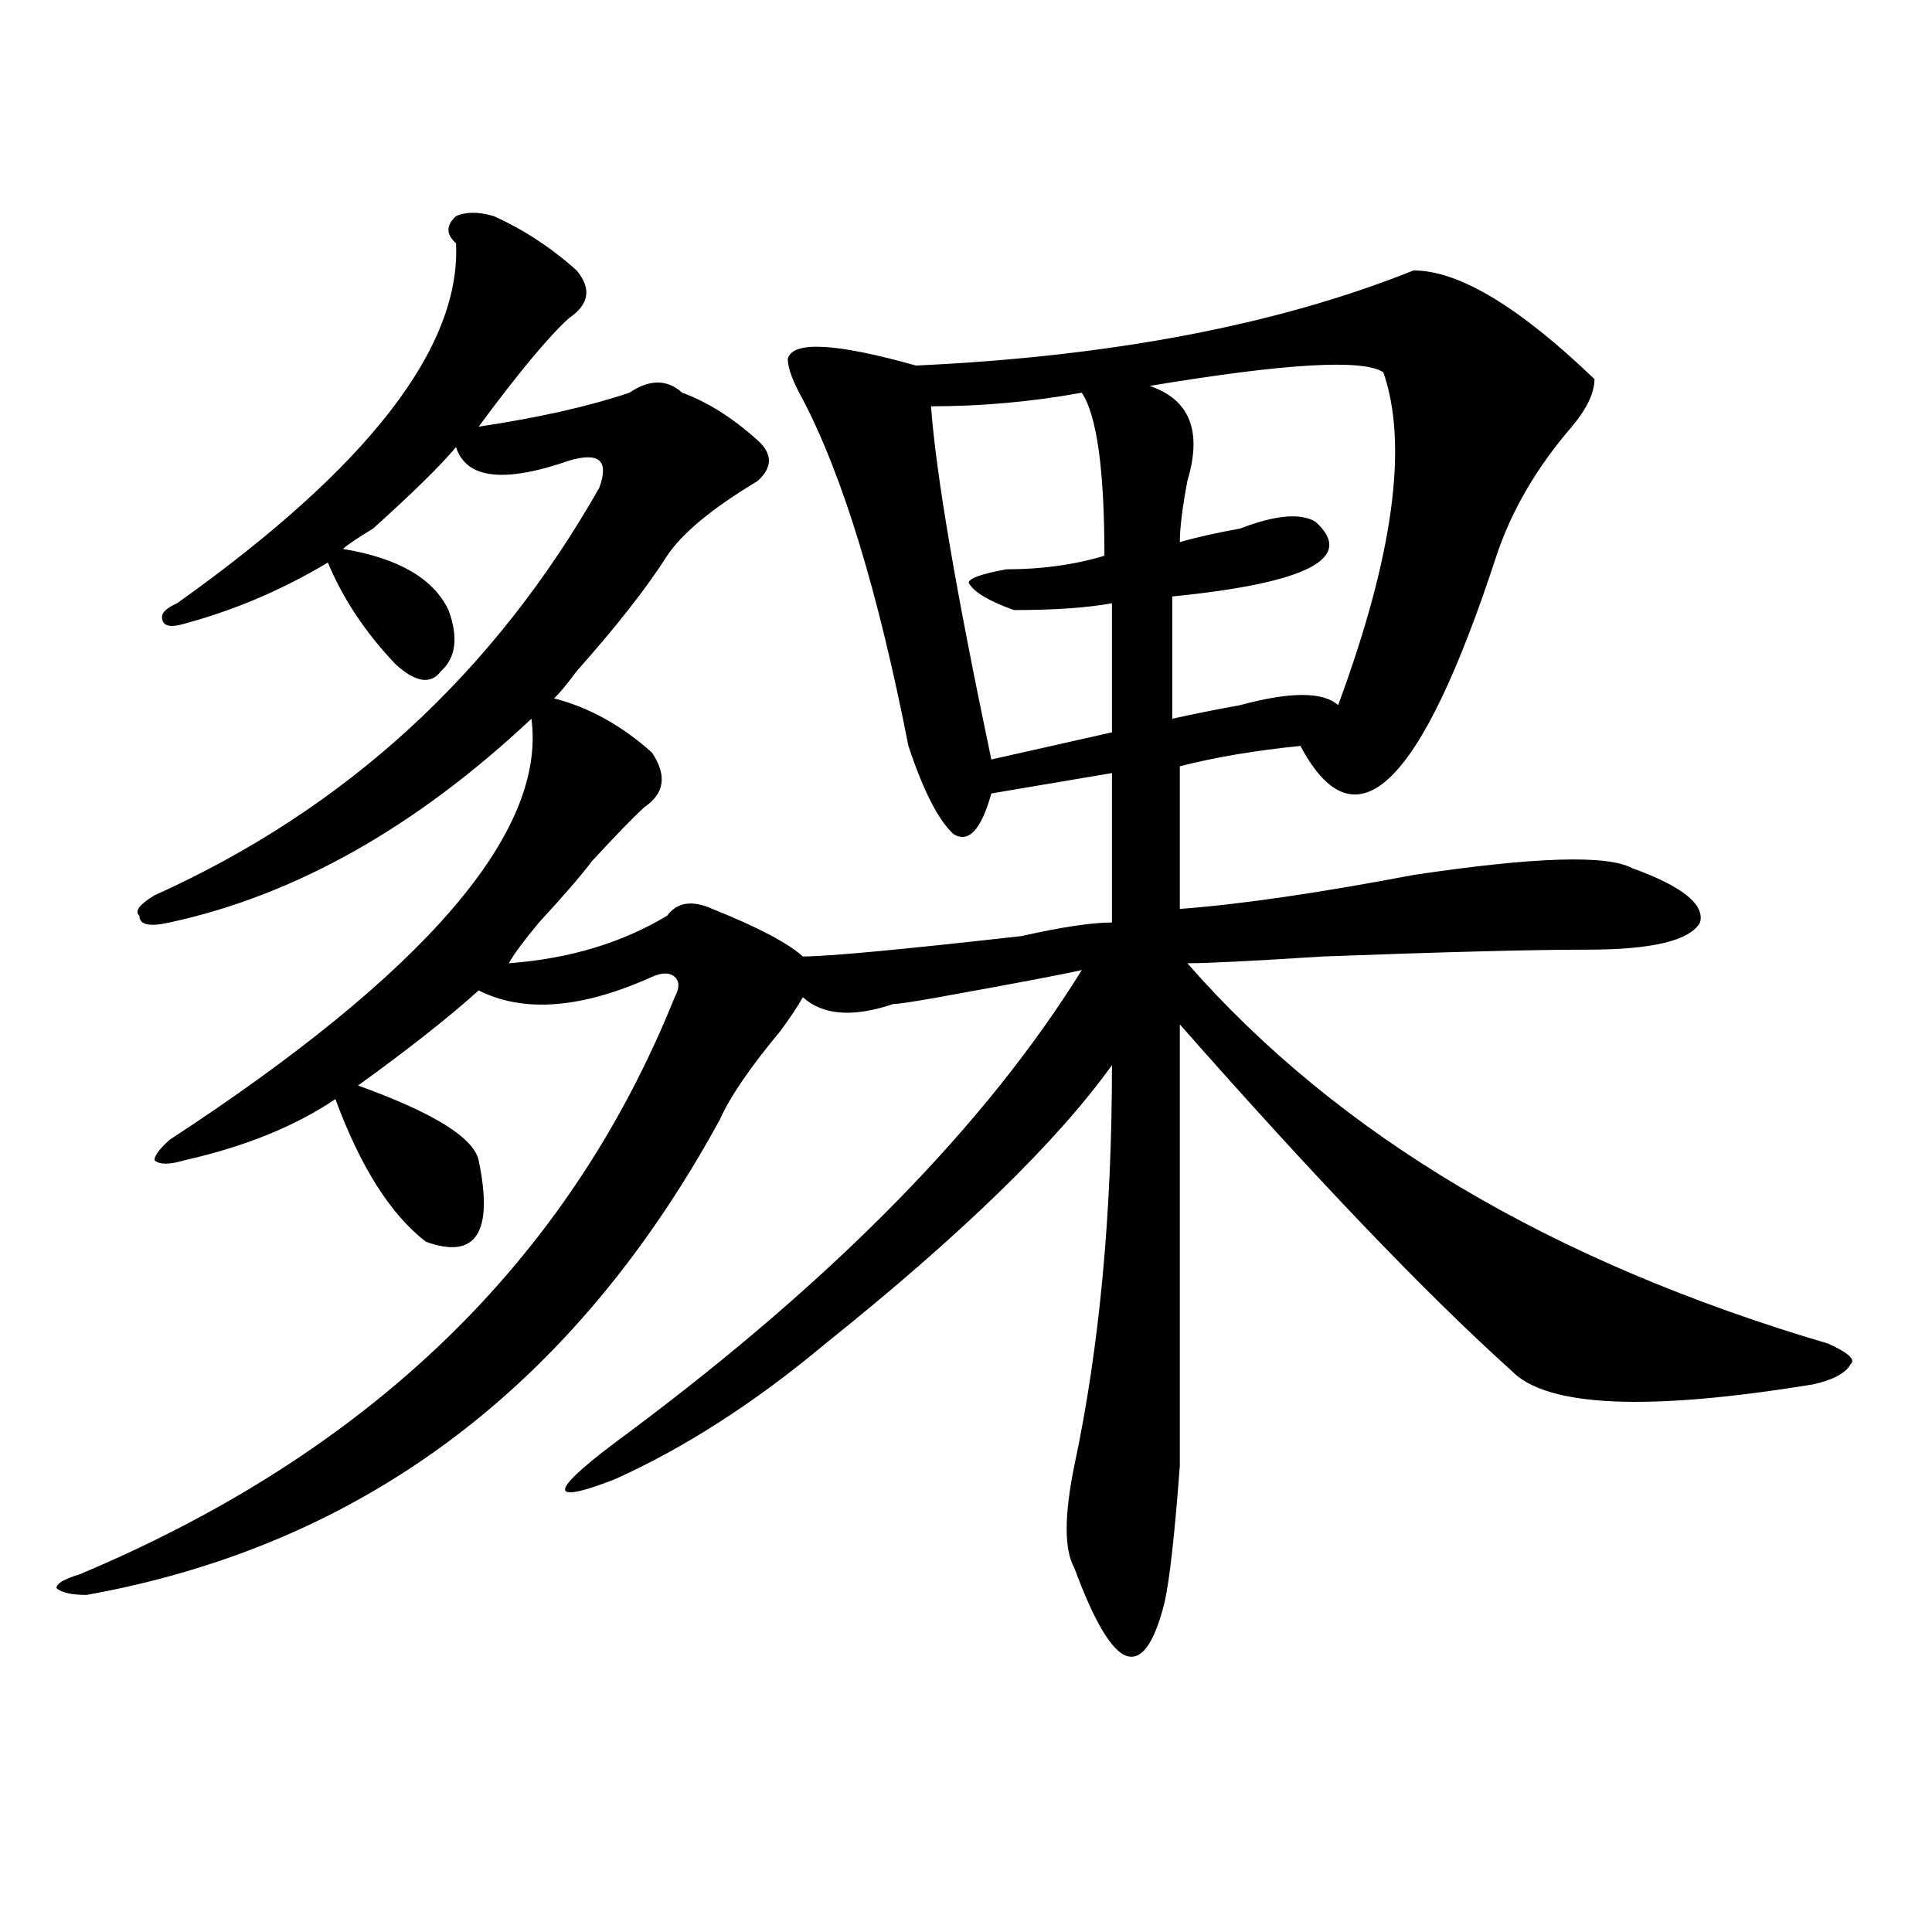 <?xml version="1.0" encoding="utf-8"?>
<!-- Generator: Adobe Illustrator 16.0.0, SVG Export Plug-In . SVG Version: 6.00 Build 0)  -->
<!DOCTYPE svg PUBLIC "-//W3C//DTD SVG 1.1//EN" "http://www.w3.org/Graphics/SVG/1.1/DTD/svg11.dtd">
<svg version="1.1" id="图层_1" xmlns="http://www.w3.org/2000/svg" xmlns:xlink="http://www.w3.org/1999/xlink" x="0px" y="0px"
	 width="1000px" height="1000px" viewBox="0 0 1000 1000" enable-background="new 0 0 1000 1000" xml:space="preserve">
<path d="M255.555,111.859c15.609,7.031,29.878,16.425,42.926,28.125c7.805,9.394,6.464,17.578-3.902,24.609
	c-10.427,9.394-26.036,28.125-46.828,56.25c31.219-4.669,57.194-10.547,78.047-17.578c10.366-7.031,19.512-7.031,27.316,0
	c12.987,4.724,25.976,12.909,39.023,24.609c7.805,7.031,7.805,14.063,0,21.094c-23.414,14.063-39.023,26.972-46.828,38.672
	c-10.427,16.425-26.036,36.365-46.828,59.766c-5.243,7.031-9.146,11.756-11.707,14.063c18.171,4.725,35.121,14.063,50.73,28.125
	c7.805,11.756,6.464,21.094-3.902,28.125c-5.243,4.725-14.329,14.063-27.316,28.125c-5.243,7.031-14.329,17.578-27.316,31.641
	c-7.805,9.394-13.048,16.425-15.609,21.094c31.219-2.307,58.535-10.547,81.949-24.609c5.183-7.031,12.987-8.185,23.414-3.516
	c23.414,9.394,39.023,17.578,46.828,24.609c12.987,0,50.73-3.516,113.168-10.547c20.792-4.669,36.401-7.031,46.828-7.031v-77.344
	l-62.438,10.547c-5.243,18.787-11.707,25.818-19.512,21.094c-7.805-7.031-15.609-22.247-23.414-45.703
	c-15.609-79.65-33.841-139.417-54.633-179.297c-5.243-9.339-7.805-16.37-7.805-21.094c2.562-9.339,24.694-8.185,66.34,3.516
	c101.461-4.669,187.313-21.094,257.555-49.219c23.414,0,54.633,18.786,93.656,56.25c0,7.031-3.902,15.271-11.707,24.609
	c-18.231,21.094-31.219,43.396-39.023,66.797c-39.023,119.531-72.864,152.381-101.461,98.438
	c-23.414,2.362-44.267,5.878-62.438,10.547v73.828c31.219-2.307,71.522-8.185,120.973-17.578
	c62.438-9.338,100.12-10.547,113.168-3.516c25.976,9.394,37.683,18.787,35.121,28.125c-5.243,9.394-24.755,14.063-58.535,14.063
	c-28.657,0-74.145,1.209-136.582,3.516c-36.462,2.362-59.876,3.516-70.242,3.516c78.047,89.1,188.593,154.688,331.699,196.875
	c10.366,4.725,14.269,8.24,11.707,10.547c-2.622,4.725-9.146,8.24-19.512,10.547c-85.852,14.063-137.923,11.756-156.094-7.031
	c-44.267-39.825-101.461-99.591-171.703-179.297c0,126.563,0,202.753,0,228.516c-2.622,35.156-5.243,58.557-7.805,70.313
	c-5.243,21.094-11.707,30.432-19.512,28.125c-7.805-2.362-16.95-17.578-27.316-45.703c-5.243-9.338-5.243-26.916,0-52.734
	c12.987-60.919,19.512-130.078,19.512-207.422c-28.657,39.881-78.047,87.891-148.289,144.141
	c-36.462,30.487-72.864,53.943-109.266,70.313c-36.462,14.063-33.841,5.878,7.805-24.609
	c106.644-79.65,184.69-159.356,234.141-239.063c-10.427,2.362-35.121,7.031-74.145,14.063c-13.048,2.362-20.853,3.516-23.414,3.516
	c-20.853,7.031-36.462,5.878-46.828-3.516c-2.622,4.725-6.524,10.547-11.707,17.578c-15.609,18.787-26.036,34.003-31.219,45.703
	C297.14,717.756,187.874,799.769,44.828,825.531c-7.805,0-13.048-1.209-15.609-3.516c0-2.362,3.902-4.725,11.707-7.031
	c150.851-63.281,253.652-162.872,308.285-298.828c2.562-4.669,2.562-8.185,0-10.547c-2.622-2.307-6.524-2.307-11.707,0
	c-36.462,16.425-66.34,18.787-89.754,7.031c-15.609,14.063-36.462,30.487-62.438,49.219c39.023,14.063,59.815,26.972,62.438,38.672
	c7.805,37.519-1.341,51.581-27.316,42.188c-18.231-14.063-33.841-38.672-46.828-73.828c-20.853,14.063-46.828,24.609-78.047,31.641
	c-7.805,2.362-13.048,2.362-15.609,0c0-2.307,2.562-5.822,7.805-10.547c132.68-86.682,195.117-159.356,187.313-217.969
	c-59.876,56.25-122.313,91.406-187.313,105.469c-10.427,2.362-15.609,1.209-15.609-3.516c-2.622-2.307,0-5.822,7.805-10.547
	c98.839-44.494,175.605-114.807,230.238-210.938c2.562-7.031,2.562-11.7,0-14.063c-2.622-2.308-7.805-2.308-15.609,0
	c-33.841,11.755-53.353,9.394-58.535-7.031c-7.805,9.394-22.134,23.456-42.926,42.188c-7.805,4.725-13.048,8.24-15.609,10.547
	c28.597,4.725,46.828,15.271,54.633,31.641c5.183,14.063,3.902,24.609-3.902,31.641c-5.243,7.031-13.048,5.878-23.414-3.516
	c-15.609-16.369-27.316-33.947-35.121-52.734c-23.414,14.063-48.169,24.609-74.145,31.641c-7.805,2.362-11.707,1.209-11.707-3.516
	c0-2.307,2.562-4.669,7.805-7.031c98.839-70.313,146.948-132.386,144.387-186.328c-5.243-4.669-5.243-9.339,0-14.063
	C241.226,109.552,247.75,109.552,255.555,111.859z M559.938,203.266c-26.036,4.724-52.071,7.031-78.047,7.031
	c2.562,35.156,12.987,96.131,31.219,182.813l62.438-14.063V312.25c-13.048,2.362-29.938,3.516-50.73,3.516
	c-13.048-4.669-20.853-9.338-23.414-14.063c0-2.307,6.464-4.669,19.512-7.031c18.171,0,35.121-2.307,50.73-7.031
	C571.645,243.146,567.742,215.021,559.938,203.266z M716.031,192.719c-10.427-7.031-50.73-4.669-120.973,7.031
	c20.792,7.031,27.316,23.456,19.512,49.219c-2.622,14.063-3.902,24.609-3.902,31.641c7.805-2.307,18.171-4.669,31.219-7.031
	c18.171-7.031,31.219-8.185,39.023-3.516c20.792,18.787-3.902,31.641-74.145,38.672v63.281c10.366-2.307,22.073-4.669,35.121-7.031
	c25.976-7.031,42.926-7.031,50.73,0C721.214,287.641,729.019,230.237,716.031,192.719z"/>
</svg>
